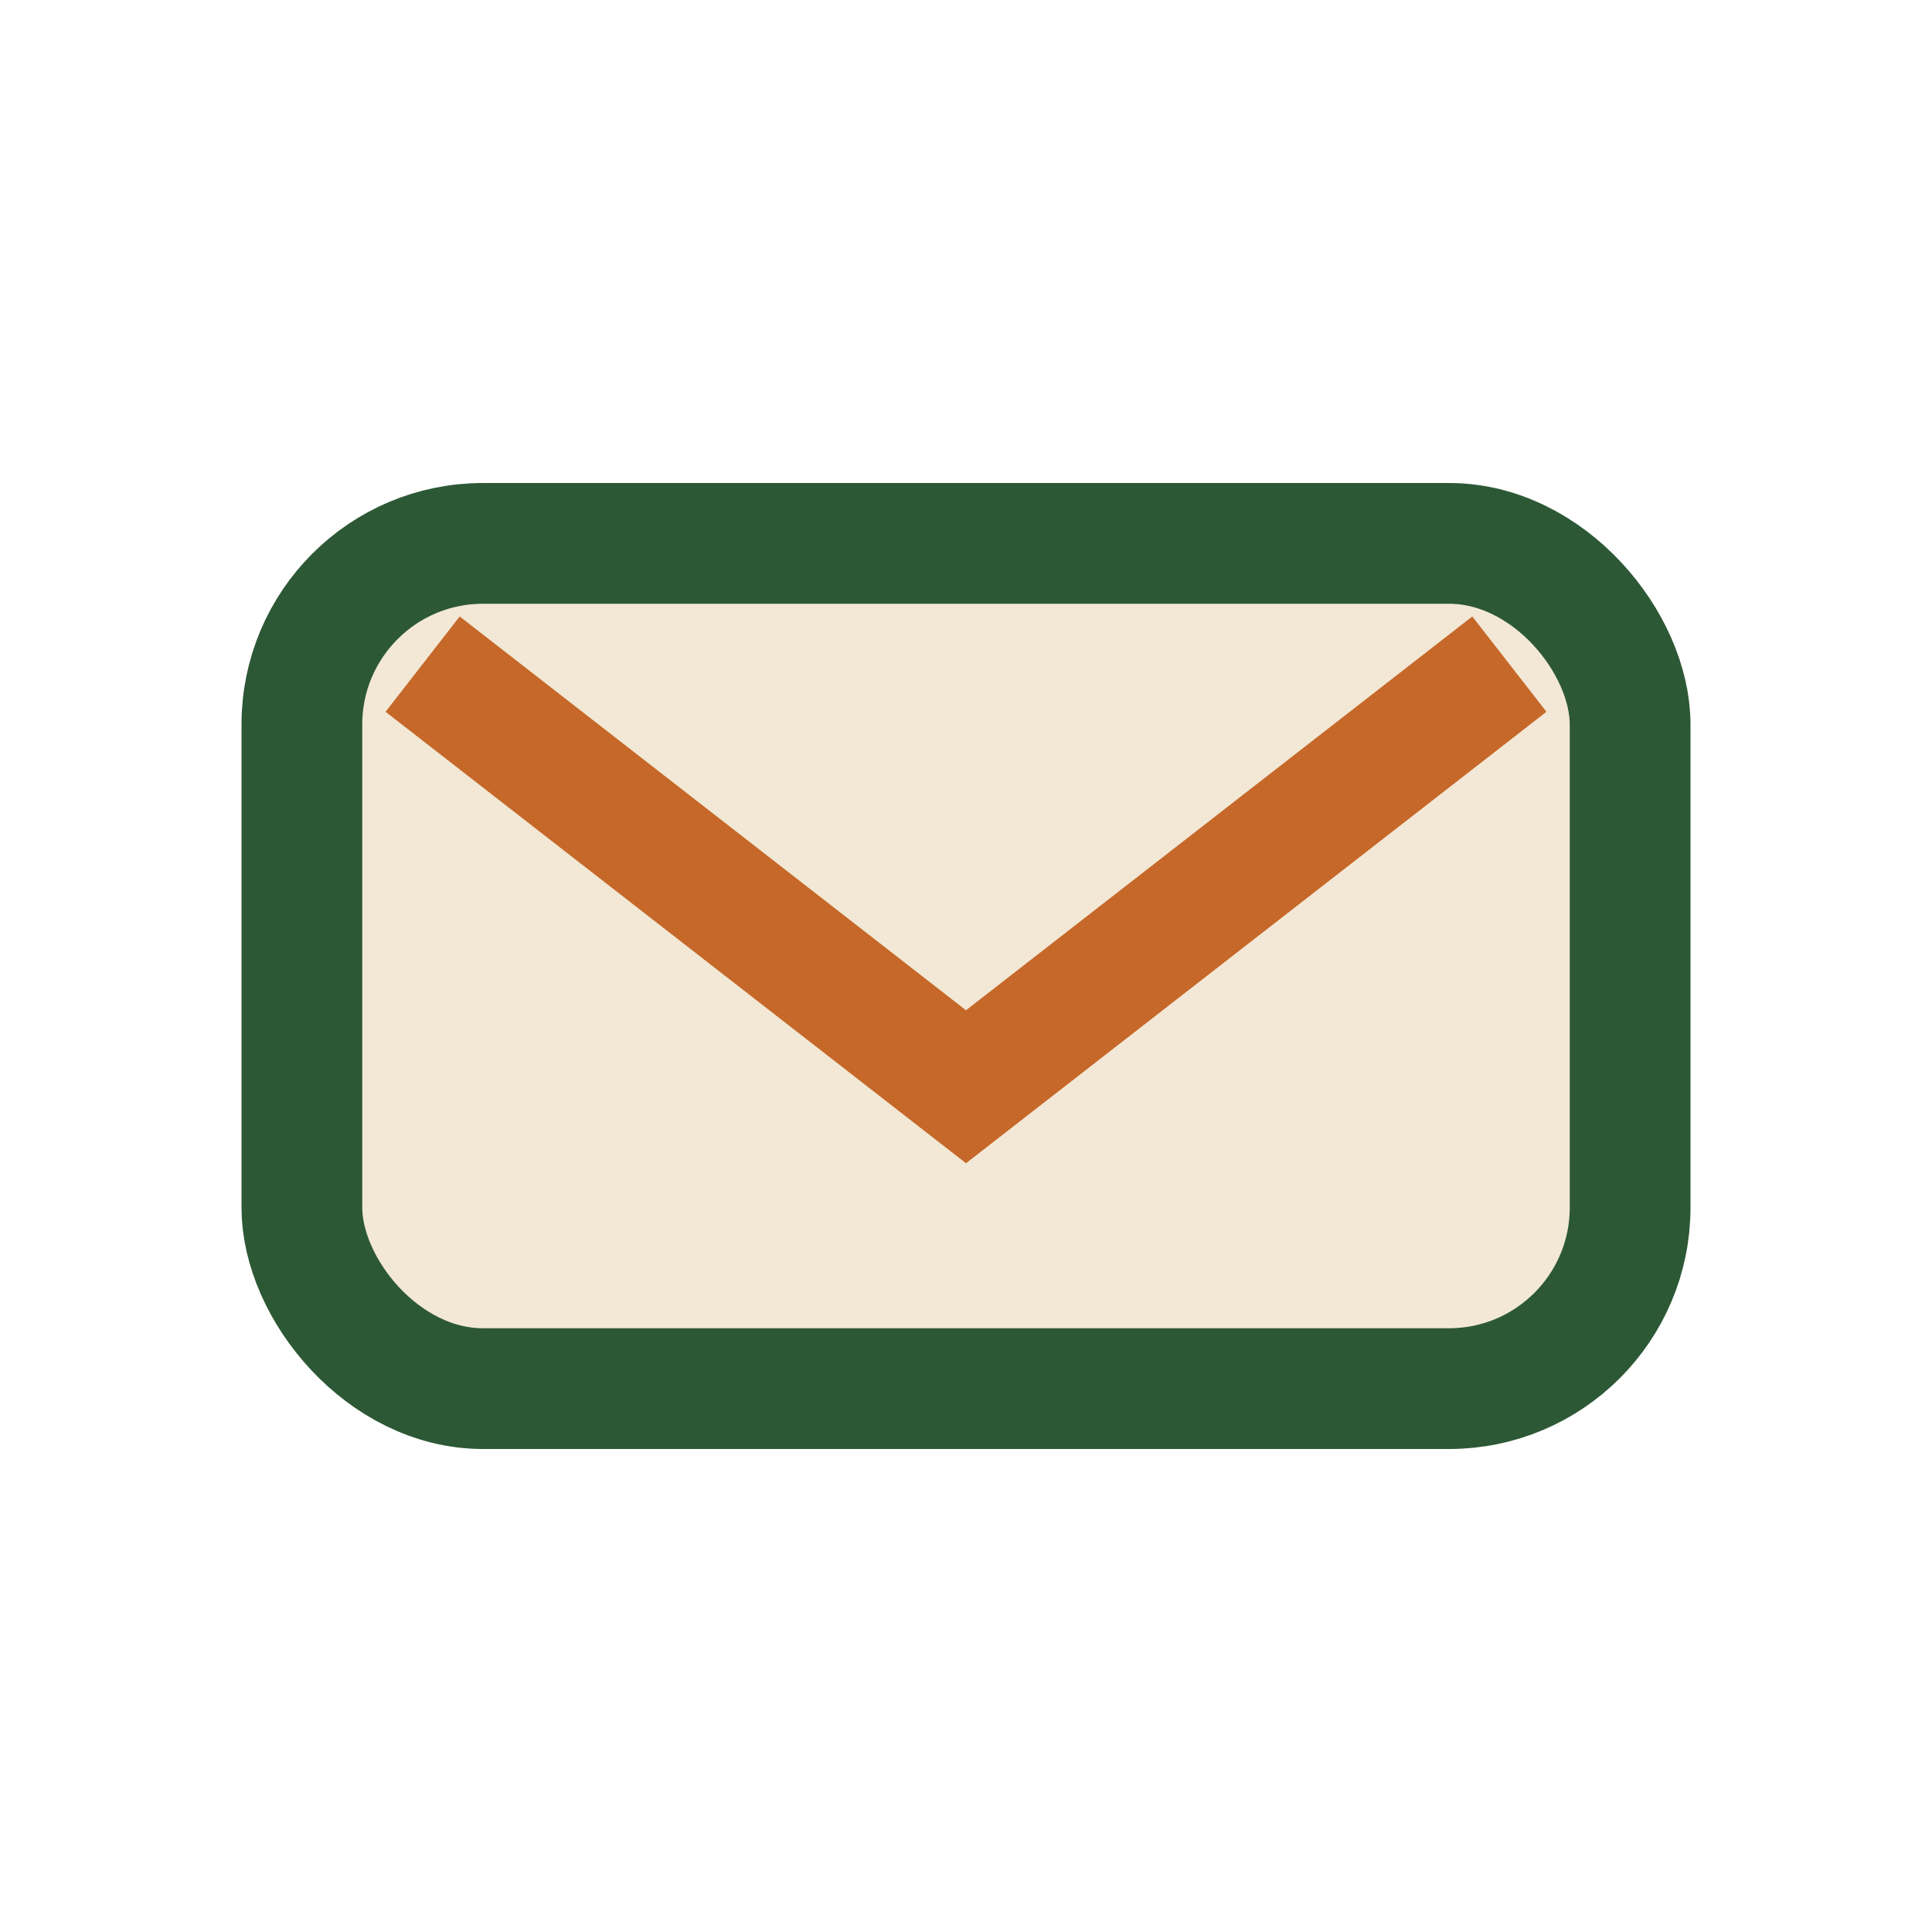 <?xml version="1.0" encoding="UTF-8"?>
<svg xmlns="http://www.w3.org/2000/svg" width="32" height="32" viewBox="0 0 32 32"><rect x="5" y="9" width="22" height="14" rx="3" fill="#F2E8D5" stroke="#2D5836" stroke-width="2"/><path d="M7 11l9 7 9-7" fill="none" stroke="#C66829" stroke-width="2"/></svg>